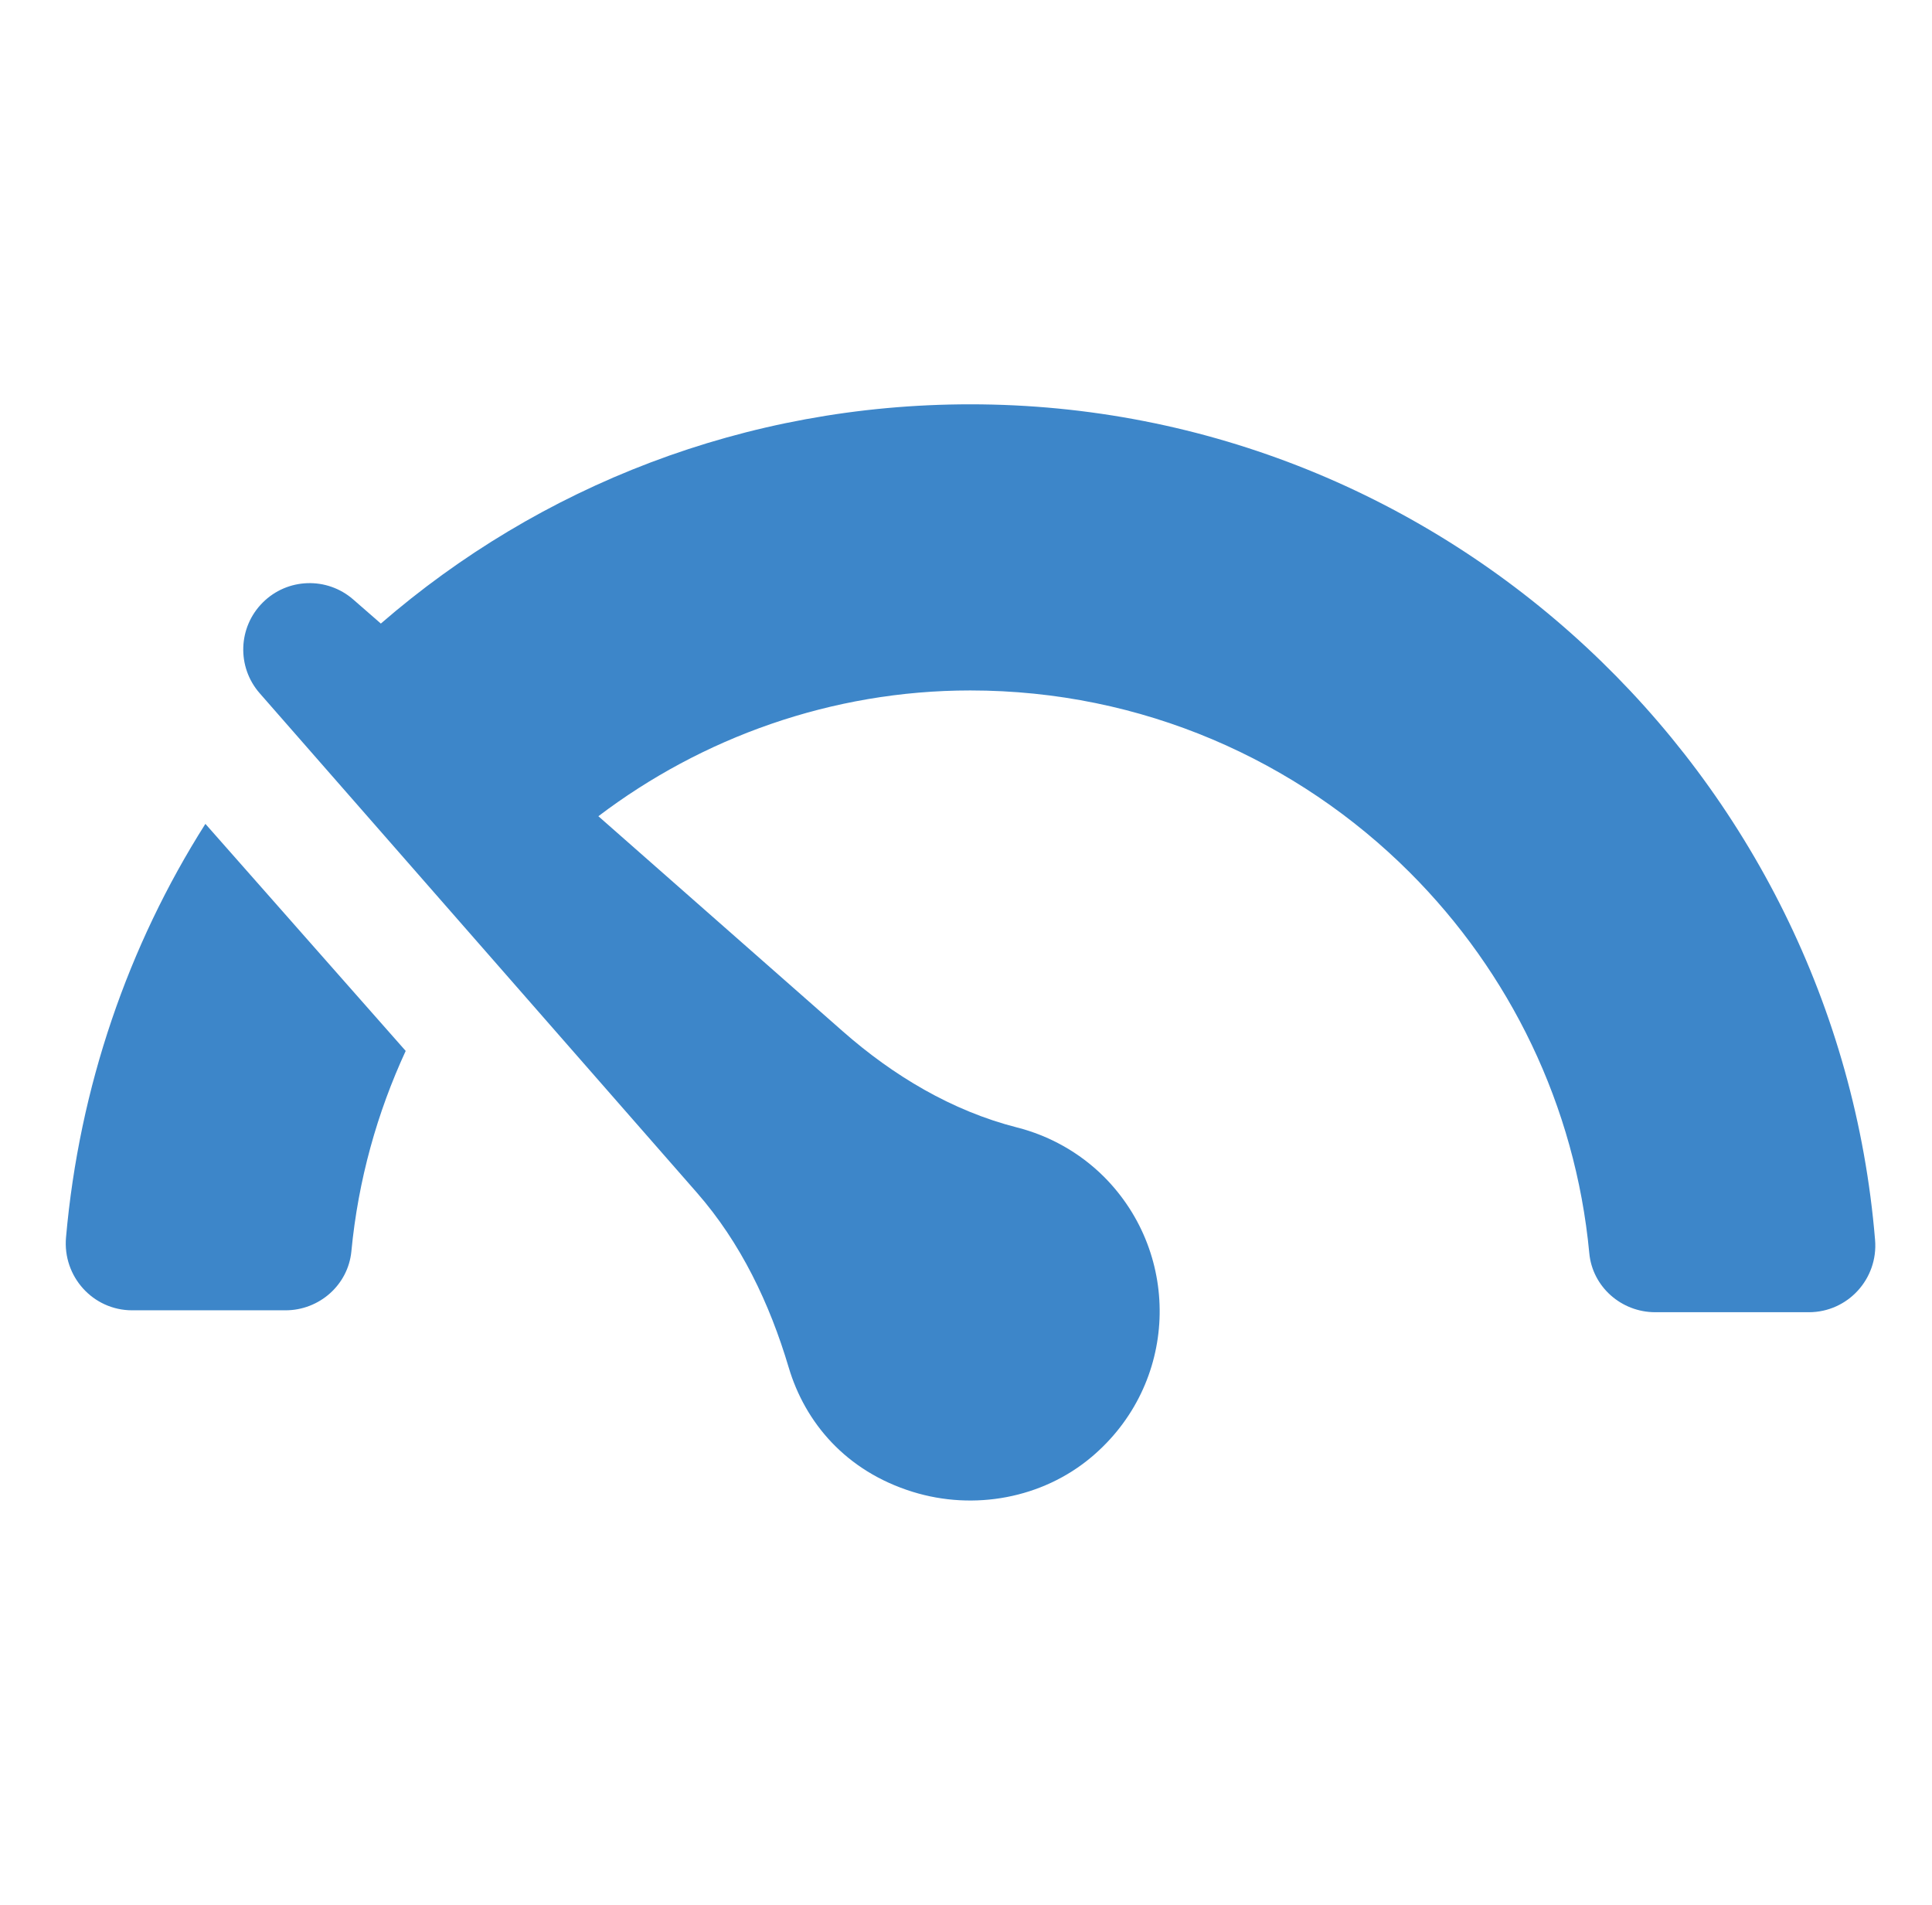 <svg width="71" height="70" viewBox="0 0 71 70" fill="none" xmlns="http://www.w3.org/2000/svg">
<path d="M7.548 30.276C4.709 34.75 2.913 39.949 2.426 45.474C2.3 46.909 3.416 48.152 4.857 48.152H10.492C11.733 48.152 12.794 47.22 12.913 45.984C13.164 43.358 13.865 40.88 14.909 38.62L7.548 30.276Z" fill="#3D86C9"/>
<path d="M66.475 48.222H60.828C59.587 48.222 58.523 47.292 58.406 46.056C57.894 40.613 55.472 35.725 51.814 32.067C47.677 27.93 41.966 25.373 35.658 25.373C30.545 25.373 25.776 27.122 21.99 29.995L30.97 37.898C32.823 39.529 34.985 40.824 37.376 41.433C38.553 41.732 39.667 42.345 40.568 43.242C43.446 46.127 43.293 50.867 40.108 53.547C38.305 55.064 35.792 55.521 33.541 54.823C31.082 54.061 29.585 52.272 28.984 50.251C28.285 47.899 27.223 45.67 25.606 43.824L9.543 25.475C8.697 24.509 8.746 23.052 9.654 22.144C10.56 21.237 12.014 21.187 12.981 22.03L13.996 22.915C19.819 17.871 27.384 14.858 35.658 14.858C53.126 14.858 67.492 28.431 68.908 45.568C69.026 46.995 67.906 48.222 66.475 48.222Z" fill="#3D86C9"/>
</svg>

